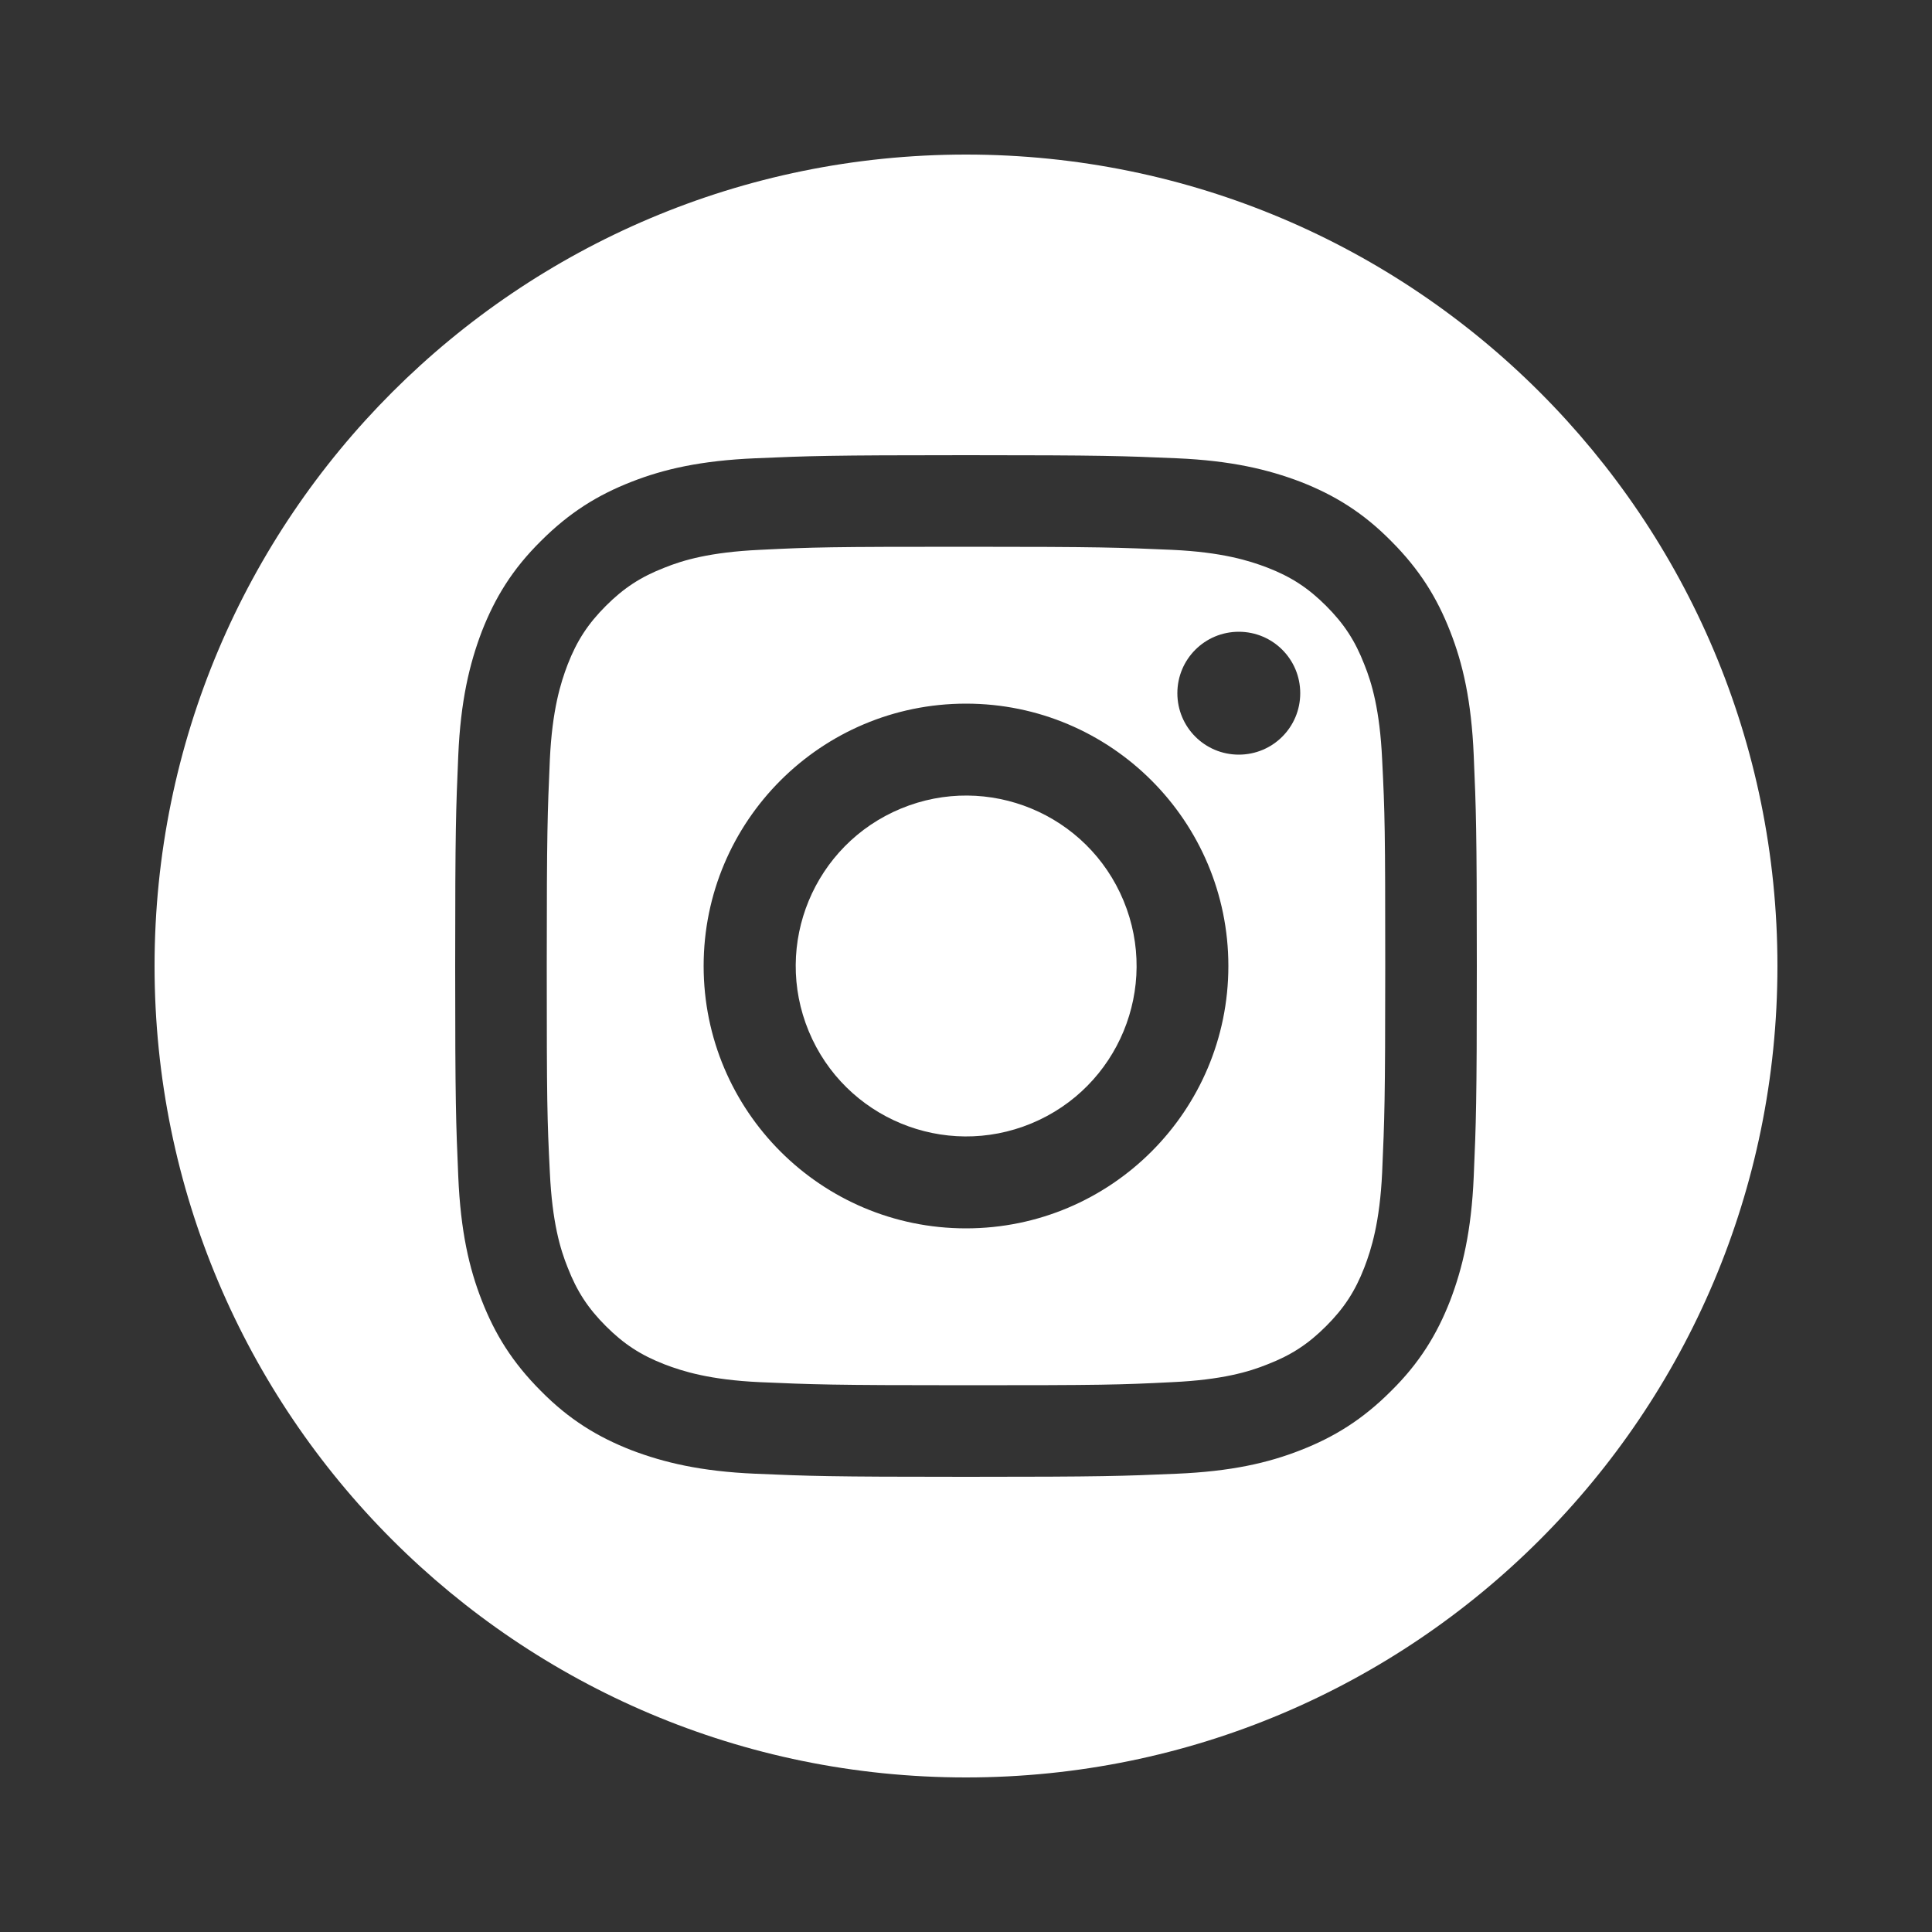 <?xml version="1.0" encoding="UTF-8"?><svg id="Warstwa_1" xmlns="http://www.w3.org/2000/svg" viewBox="0 0 50 50"><rect x="0" y="0" width="50" height="50" fill="#333333" stroke="none"/><defs><style>.cls-1{fill:#fff;}</style></defs><circle class="cls-1" cx="25" cy="25" r="4.41" transform="translate(-7.66 11.47) rotate(-22.5)"/><path class="cls-1" d="M35.31,17.2c-.24-.62-.53-1.06-.99-1.52-.46-.46-.9-.75-1.52-.99-.47-.18-1.17-.4-2.46-.46-1.39-.06-1.81-.08-5.34-.08s-3.95,.01-5.34,.08c-1.29,.06-1.99,.27-2.46,.46-.62,.24-1.06,.53-1.52,.99-.46,.46-.75,.9-.99,1.52-.18,.47-.4,1.17-.46,2.46-.06,1.39-.08,1.81-.08,5.34s.01,3.95,.08,5.34c.06,1.29,.27,1.99,.46,2.46,.24,.62,.53,1.06,.99,1.52,.46,.46,.9,.75,1.52,.99,.47,.18,1.17,.4,2.46,.46,1.39,.06,1.81,.08,5.34,.08s3.95-.01,5.34-.08c1.29-.06,1.99-.27,2.46-.46,.62-.24,1.06-.53,1.52-.99,.46-.46,.75-.9,.99-1.52,.18-.47,.4-1.17,.46-2.46,.06-1.39,.08-1.81,.08-5.34s-.01-3.95-.08-5.34c-.06-1.29-.27-1.99-.46-2.46Zm-10.31,14.59c-3.75,0-6.79-3.04-6.79-6.79s3.04-6.79,6.79-6.79,6.79,3.04,6.79,6.79-3.04,6.79-6.79,6.79Zm7.06-12.26c-.88,0-1.59-.71-1.59-1.59s.71-1.59,1.59-1.59,1.59,.71,1.59,1.59-.71,1.59-1.59,1.59Z"/><path class="cls-1" d="M25,4C13.4,4,4,13.4,4,25s9.4,21,21,21,21-9.4,21-21S36.6,4,25,4Zm13.14,26.45c-.06,1.41-.29,2.37-.61,3.21-.34,.87-.79,1.61-1.53,2.34-.74,.74-1.47,1.19-2.34,1.53-.84,.33-1.8,.55-3.21,.61-1.41,.06-1.86,.08-5.45,.08s-4.04-.02-5.45-.08c-1.41-.06-2.37-.29-3.21-.61-.87-.34-1.61-.79-2.34-1.53-.74-.74-1.19-1.47-1.53-2.34-.33-.84-.55-1.8-.61-3.21-.06-1.41-.08-1.86-.08-5.45s.02-4.04,.08-5.45c.06-1.41,.29-2.37,.61-3.21,.34-.87,.79-1.61,1.53-2.34,.74-.74,1.47-1.19,2.34-1.53,.84-.33,1.8-.55,3.21-.61,1.41-.06,1.86-.08,5.45-.08s4.04,.02,5.45,.08c1.41,.06,2.37,.29,3.21,.61,.87,.34,1.61,.79,2.34,1.53,.74,.74,1.19,1.47,1.53,2.34,.33,.84,.55,1.8,.61,3.21,.06,1.41,.08,1.86,.08,5.45s-.02,4.04-.08,5.45Z"/></svg>